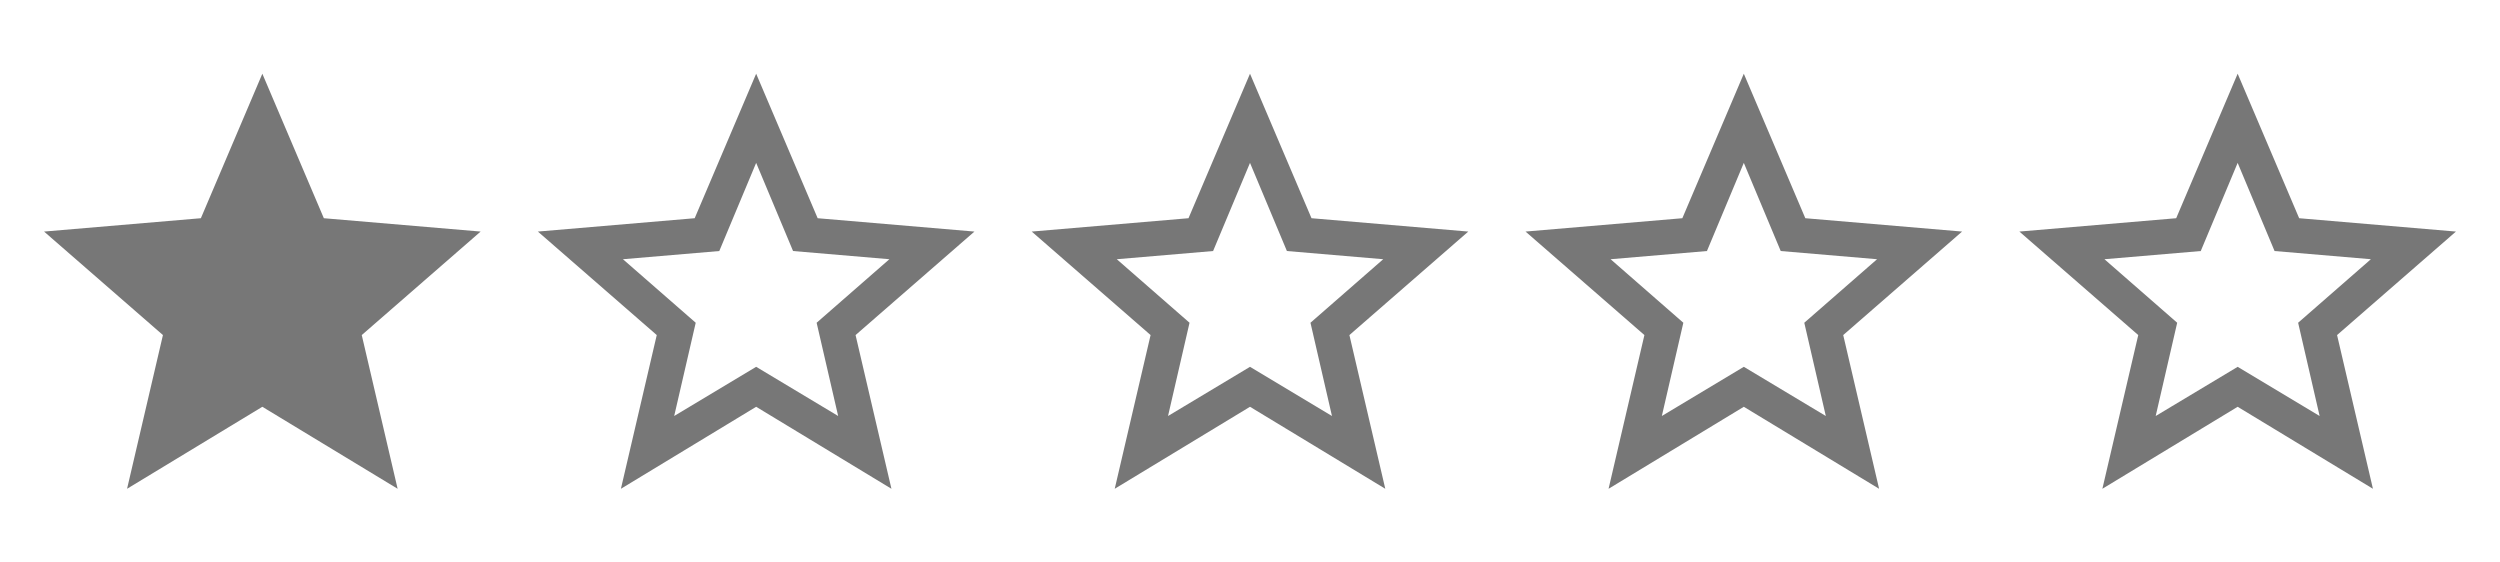 <svg width="80" height="18" viewBox="0 0 80 18" fill="none" xmlns="http://www.w3.org/2000/svg">
<path d="M8.395 13.017L4.066 15.641L5.214 10.722L1.41 7.41L6.428 6.983L8.395 2.359L10.363 6.983L15.38 7.41L11.576 10.722L12.724 15.641L8.395 13.017Z" fill="#777777"/>
<path d="M24.197 11.738L26.821 13.312L26.132 10.328L28.46 8.295L25.378 8.033L24.197 5.212L23.017 8.033L19.934 8.295L22.263 10.328L21.574 13.312L24.197 11.738ZM31.182 7.41L27.378 10.722L28.526 15.641L24.197 13.017L19.869 15.641L21.016 10.722L17.212 7.41L22.23 6.983L24.197 2.359L26.165 6.983L31.182 7.41Z" fill="#777777"/>
<path d="M40 11.738L42.623 13.312L41.935 10.328L44.263 8.295L41.181 8.033L40 5.212L38.819 8.033L35.737 8.295L38.065 10.328L37.377 13.312L40 11.738ZM46.985 7.41L43.181 10.722L44.329 15.641L40 13.017L35.671 15.641L36.819 10.722L33.015 7.41L38.032 6.983L40 2.359L41.968 6.983L46.985 7.41Z" fill="#777777"/>
<path d="M55.802 11.738L58.426 13.312L57.737 10.328L60.066 8.295L56.983 8.033L55.802 5.212L54.622 8.033L51.539 8.295L53.867 10.328L53.179 13.312L55.802 11.738ZM62.787 7.41L58.983 10.722L60.131 15.641L55.802 13.017L51.474 15.641L52.621 10.722L48.817 7.41L53.835 6.983L55.802 2.359L57.77 6.983L62.787 7.41Z" fill="#777777"/>
<path d="M71.605 11.738L74.228 13.312L73.54 10.328L75.868 8.295L72.786 8.033L71.605 5.212L70.424 8.033L67.342 8.295L69.67 10.328L68.982 13.312L71.605 11.738ZM78.59 7.41L74.786 10.722L75.934 15.641L71.605 13.017L67.276 15.641L68.424 10.722L64.62 7.41L69.638 6.983L71.605 2.359L73.573 6.983L78.59 7.41Z" fill="#777777"/>
</svg>
